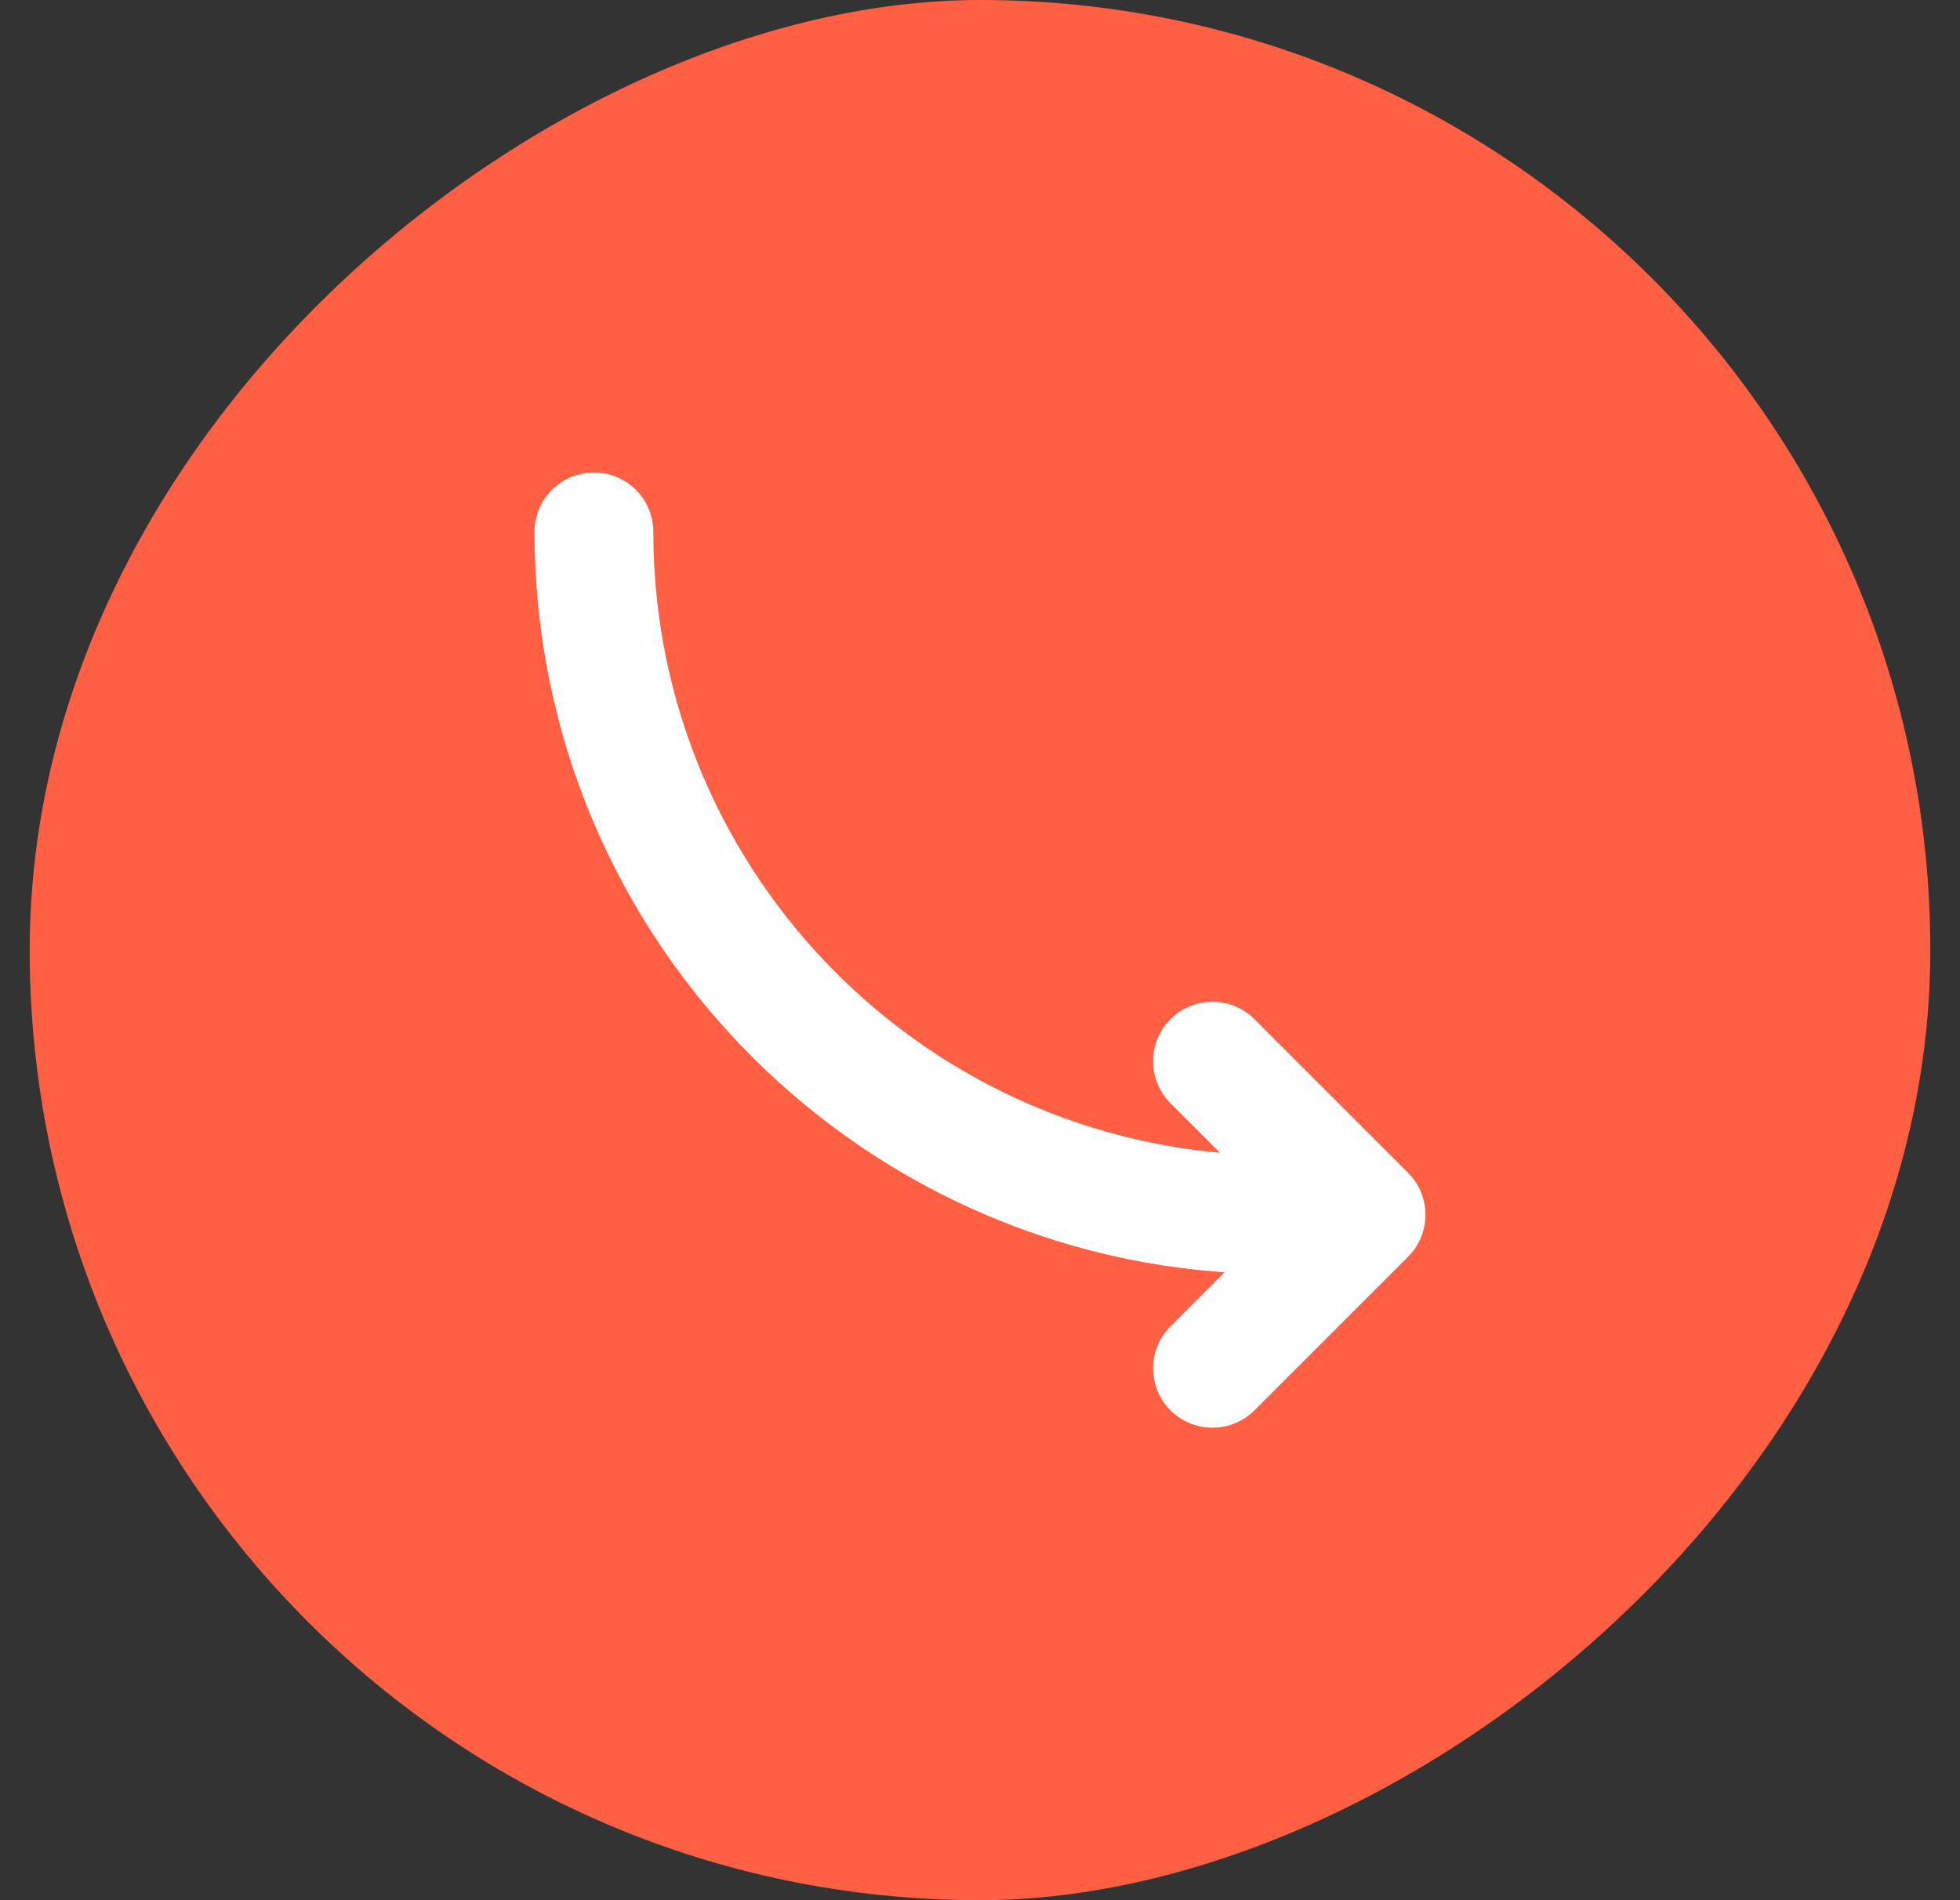 <?xml version="1.0" encoding="UTF-8"?> <svg xmlns="http://www.w3.org/2000/svg" width="33" height="32" viewBox="0 0 33 32" fill="none"><rect x="0" y="0" width="33" height="32" fill="#333333" stroke="none"/><rect x="32.5" width="32" height="32" rx="16" transform="rotate(90 32.5 0)" fill="#FF5F43"></rect><path d="M23 20.457L21.5 20.457C15.149 20.457 10 15.308 10 8.957M23 20.457L20.414 17.871M23 20.457L20.414 23.043" stroke="white" stroke-width="2" stroke-linecap="round"></path></svg> 